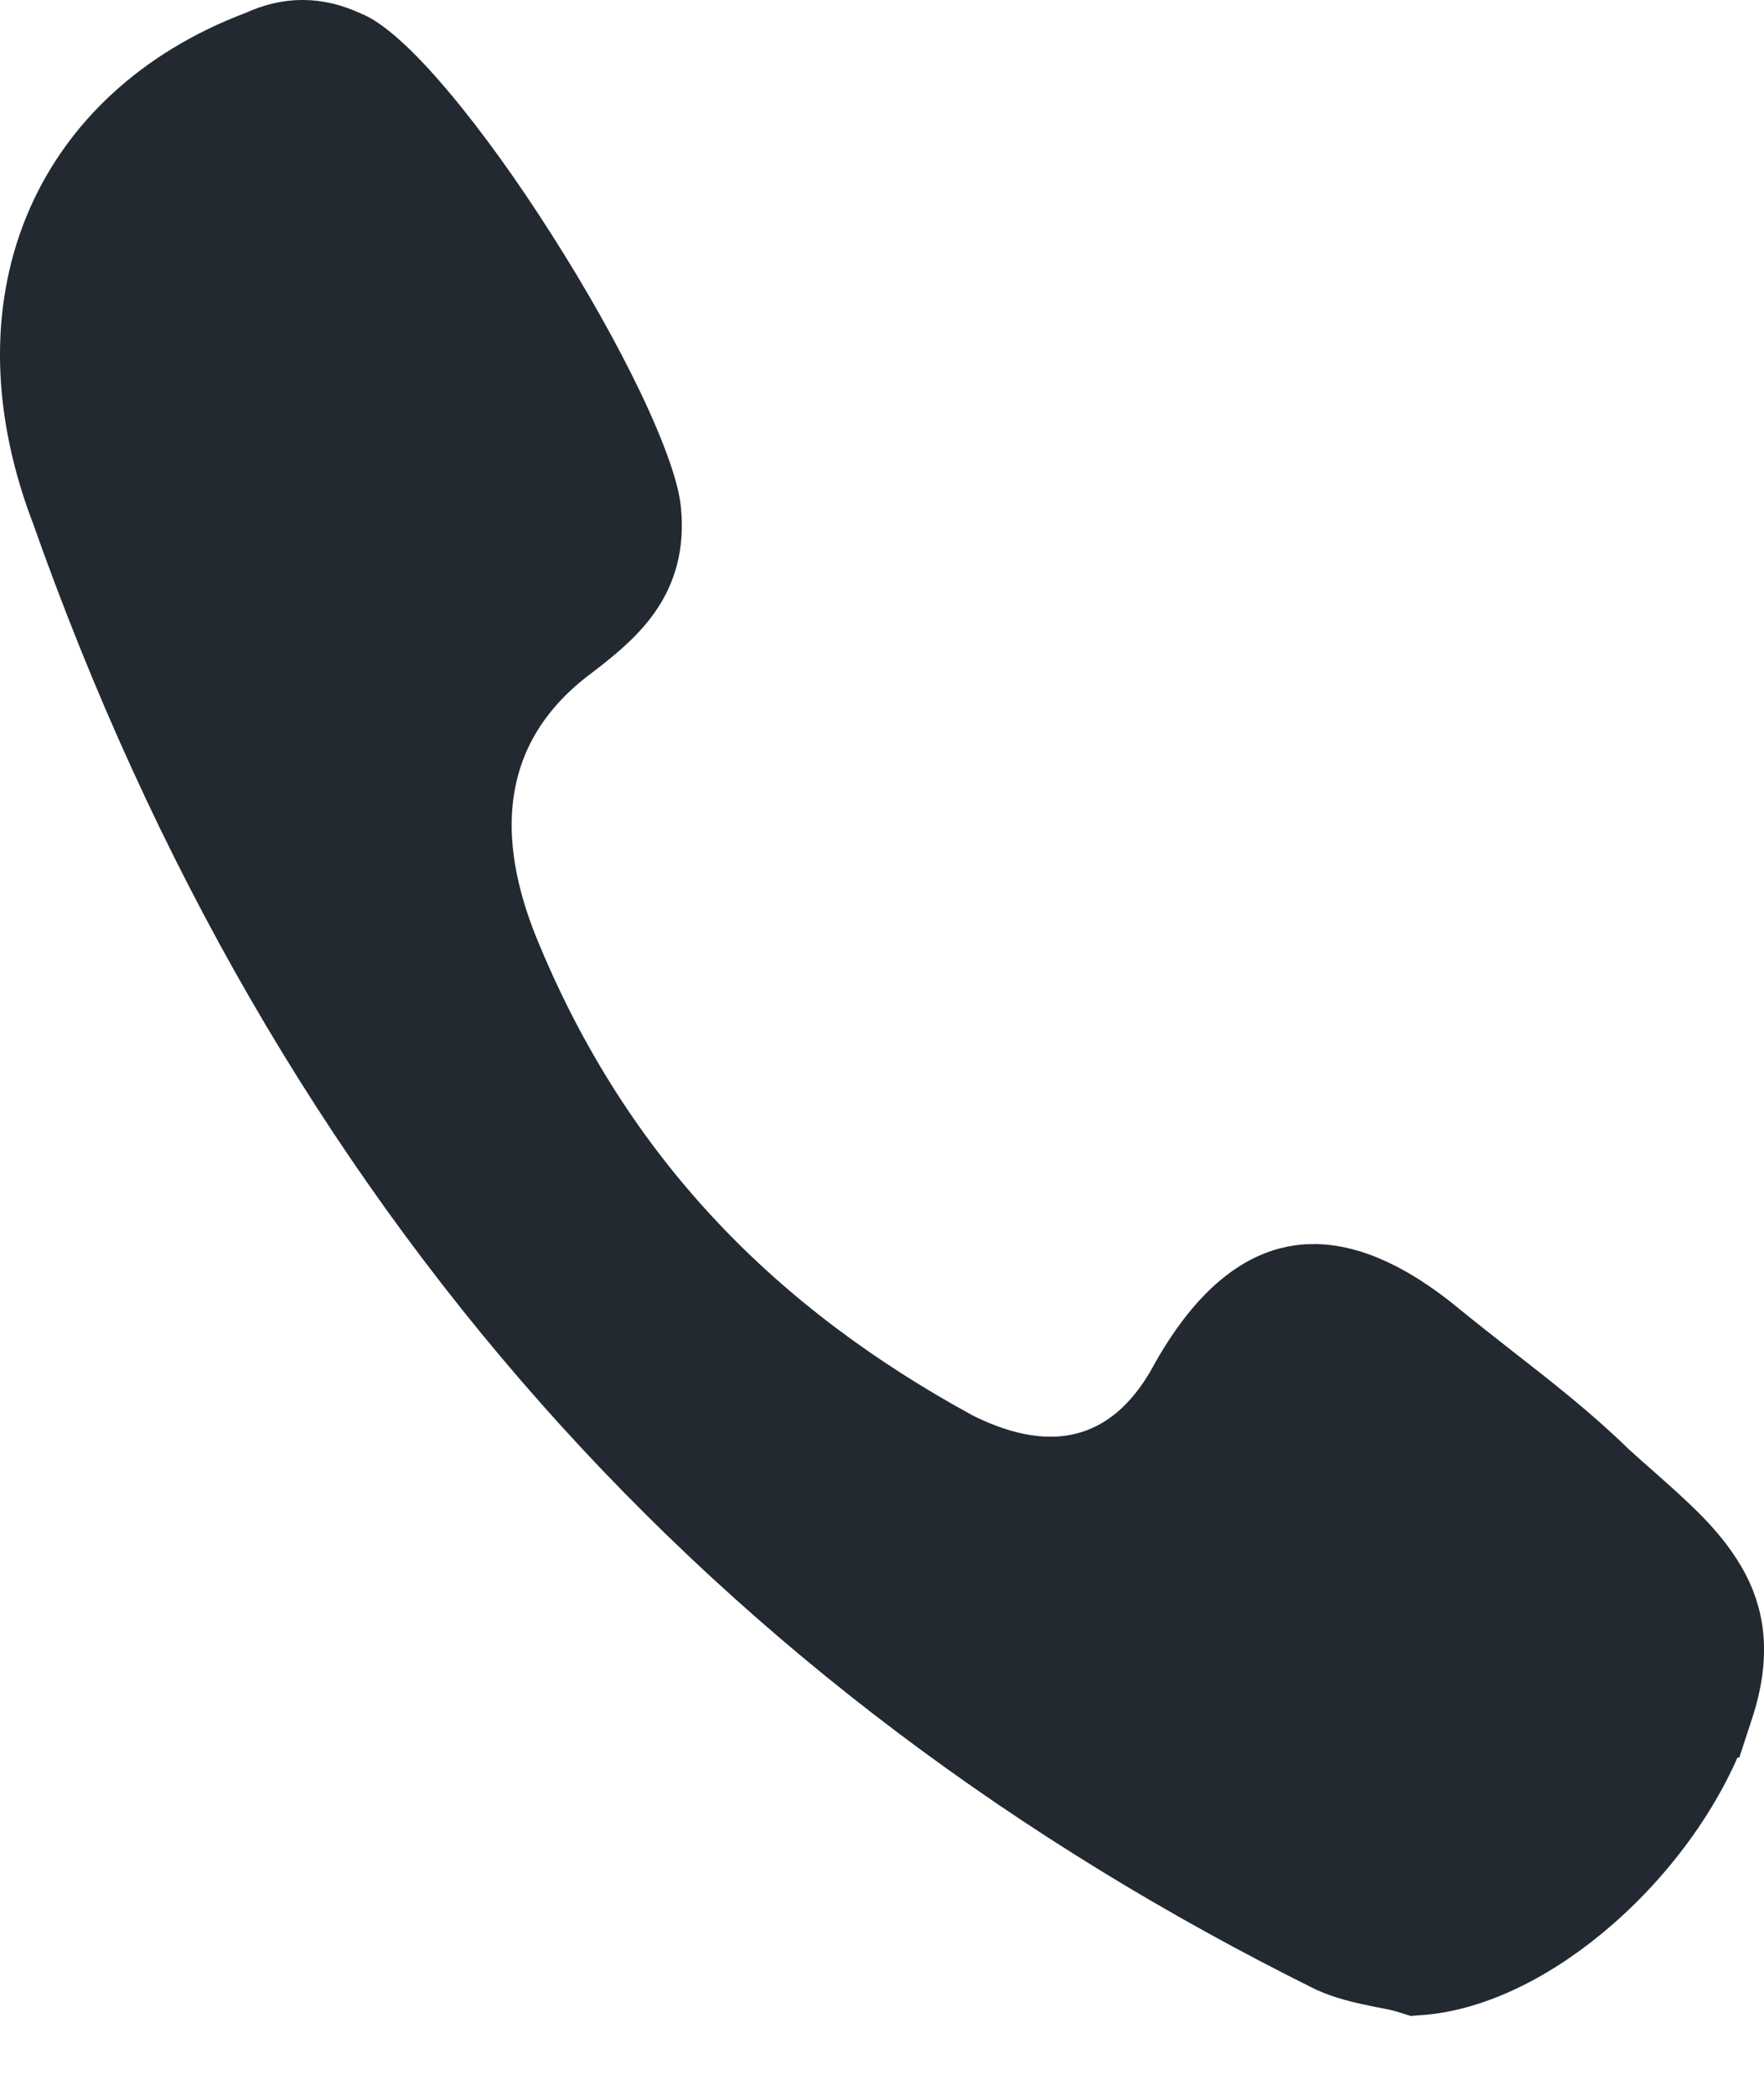<?xml version="1.0" encoding="UTF-8"?> <svg xmlns="http://www.w3.org/2000/svg" width="16" height="19" viewBox="0 0 16 19" fill="none"> <path d="M14.429 13.507L14.435 13.513L14.442 13.519C14.528 13.597 14.609 13.669 14.687 13.737C14.96 13.98 15.177 14.171 15.33 14.408C15.49 14.655 15.575 14.951 15.414 15.441L15.413 15.441L15.411 15.449C15.235 16.017 14.825 16.614 14.309 17.068C13.821 17.498 13.296 17.748 12.856 17.779C12.812 17.765 12.772 17.755 12.742 17.747C12.69 17.735 12.629 17.723 12.575 17.713C12.558 17.709 12.542 17.706 12.527 17.703C12.39 17.675 12.265 17.645 12.149 17.593C6.859 14.966 2.928 10.724 0.754 4.533L0.754 4.533L0.75 4.525C0.407 3.6 0.435 2.768 0.723 2.104C1.011 1.441 1.577 0.899 2.401 0.586L2.416 0.58L2.431 0.574C2.646 0.475 2.842 0.475 3.058 0.574L3.072 0.58L3.087 0.586C3.105 0.593 3.173 0.629 3.292 0.736C3.404 0.836 3.535 0.974 3.679 1.145C3.967 1.485 4.286 1.93 4.585 2.401C4.885 2.871 5.158 3.357 5.359 3.777C5.571 4.221 5.669 4.524 5.679 4.656L5.679 4.656L5.68 4.664C5.723 5.163 5.457 5.408 5.043 5.722L5.043 5.722C4.529 6.112 4.247 6.601 4.166 7.142C4.087 7.666 4.203 8.194 4.395 8.675L4.396 8.677C5.279 10.854 6.755 12.278 8.574 13.272L8.581 13.276L8.588 13.28C8.949 13.462 9.382 13.592 9.825 13.501C10.29 13.404 10.658 13.087 10.916 12.6C11.257 12.004 11.576 11.82 11.824 11.789C12.09 11.755 12.456 11.872 12.932 12.269L12.932 12.269L12.937 12.273C13.094 12.401 13.25 12.523 13.403 12.643C13.759 12.921 14.105 13.19 14.429 13.507Z" fill="#222931" stroke="#222931"></path> </svg> 